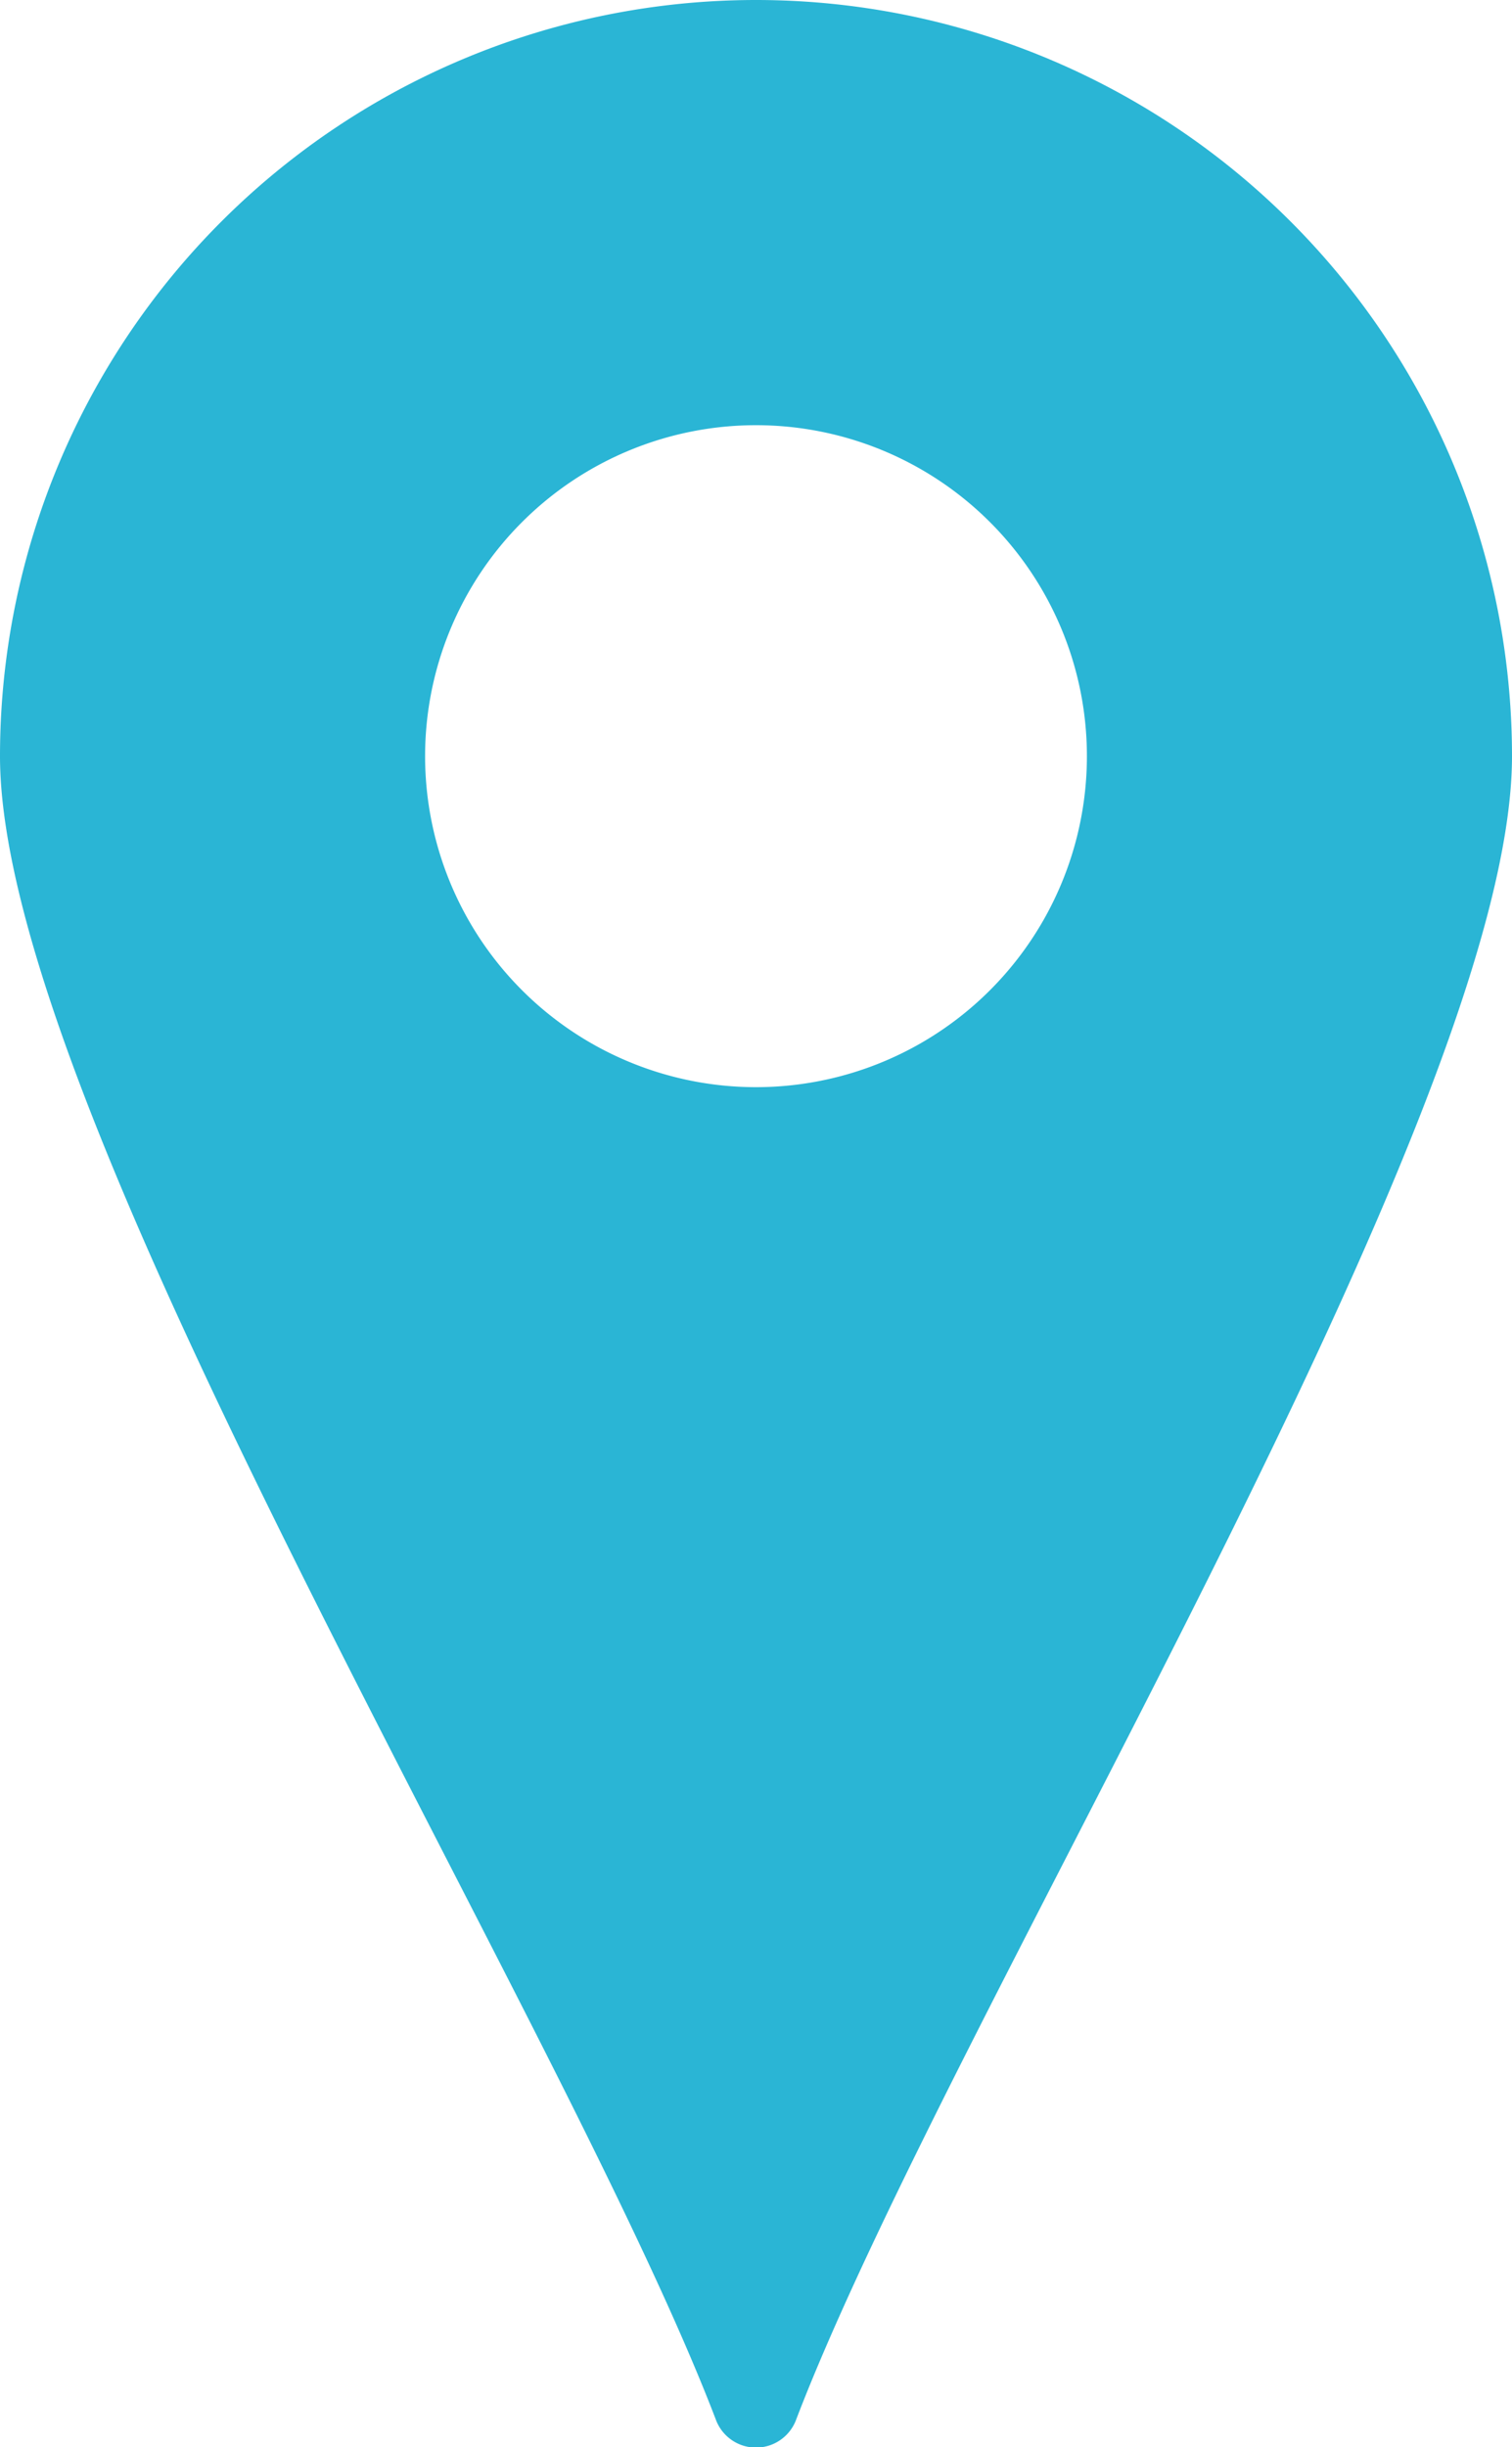 <svg xmlns="http://www.w3.org/2000/svg" viewBox="0 0 24.72 40"><defs><style>.cls-1{fill:#2ab5d5;}</style></defs><title>pin_blue</title><g id="Layer_2" data-name="Layer 2"><g id="Layer_1-2" data-name="Layer 1"><path class="cls-1" d="M12.36,0A12.36,12.36,0,0,0,0,12.36c0,5.87,9.14,20.5,11.7,27.18a.7.7,0,0,0,1.32,0c2.56-6.68,11.7-21.31,11.7-27.18A12.36,12.36,0,0,0,12.36,0Zm0,17.77a5.41,5.41,0,1,1,5.41-5.41A5.41,5.41,0,0,1,12.36,17.77Z"/></g></g></svg>